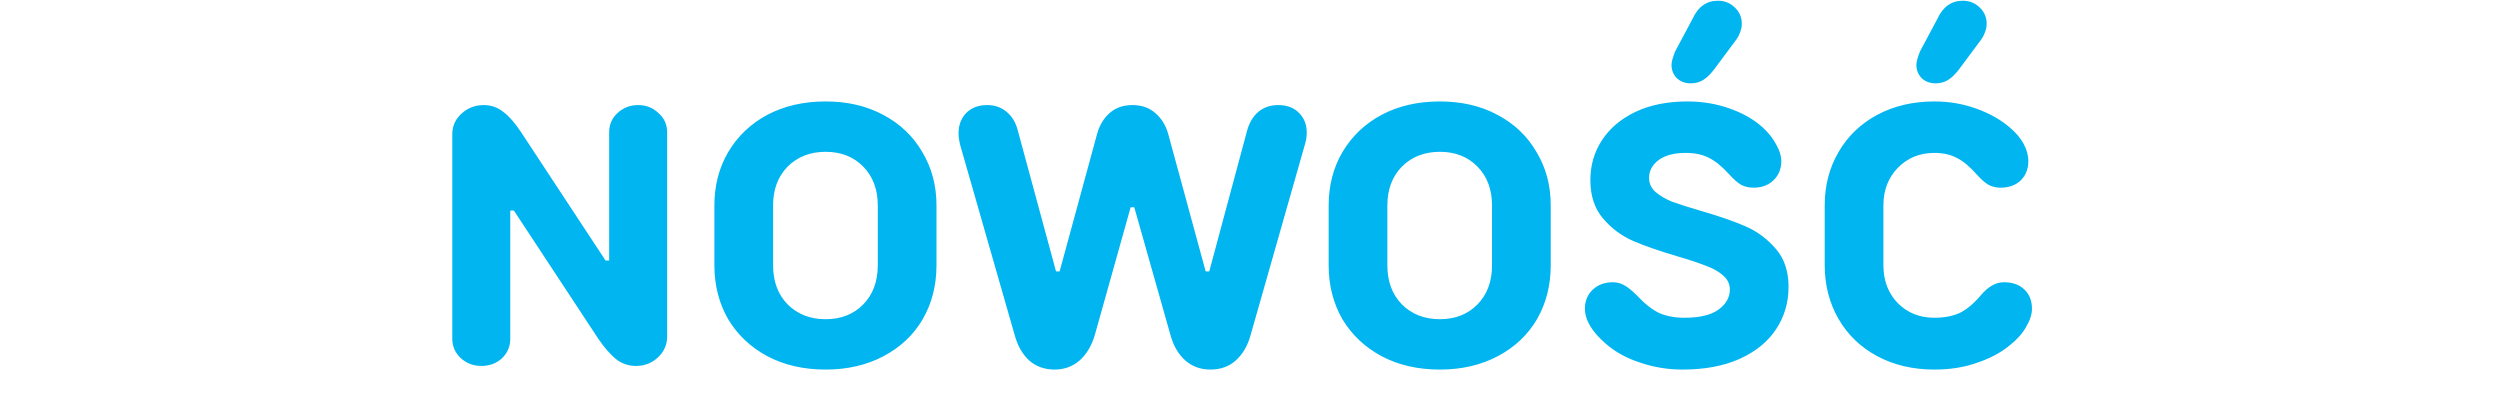 <svg width="69" height="11" viewBox="-12 0 69 11" fill="none" xmlns="http://www.w3.org/2000/svg">
<path d="M1.283 10.1C1.063 10.1 0.873 10.027 0.713 9.88C0.56 9.733 0.483 9.557 0.483 9.35V3.71C0.483 3.483 0.566 3.293 0.733 3.14C0.906 2.98 1.113 2.9 1.353 2.9C1.553 2.9 1.733 2.963 1.893 3.09C2.053 3.21 2.216 3.397 2.383 3.65L4.713 7.19H4.813V3.65C4.813 3.437 4.89 3.26 5.043 3.12C5.203 2.973 5.393 2.9 5.613 2.9C5.833 2.9 6.02 2.973 6.173 3.12C6.333 3.26 6.413 3.437 6.413 3.65V9.29C6.413 9.517 6.326 9.71 6.153 9.87C5.986 10.023 5.786 10.1 5.553 10.1C5.353 10.1 5.173 10.04 5.013 9.92C4.853 9.793 4.686 9.603 4.513 9.35L2.183 5.81H2.083V9.35C2.083 9.563 2.006 9.743 1.853 9.89C1.7 10.03 1.51 10.1 1.283 10.1ZM10.787 10.2C10.181 10.2 9.644 10.077 9.177 9.83C8.717 9.583 8.357 9.243 8.097 8.81C7.844 8.37 7.717 7.873 7.717 7.32V5.67C7.717 5.123 7.844 4.633 8.097 4.2C8.357 3.76 8.717 3.417 9.177 3.17C9.644 2.923 10.181 2.8 10.787 2.8C11.387 2.8 11.917 2.923 12.377 3.17C12.844 3.417 13.204 3.76 13.457 4.2C13.717 4.633 13.847 5.123 13.847 5.67V7.32C13.847 7.873 13.721 8.37 13.467 8.81C13.214 9.243 12.854 9.583 12.387 9.83C11.921 10.077 11.387 10.2 10.787 10.2ZM10.787 8.81C11.214 8.81 11.561 8.673 11.827 8.4C12.094 8.127 12.227 7.767 12.227 7.32V5.67C12.227 5.23 12.094 4.873 11.827 4.6C11.561 4.327 11.214 4.19 10.787 4.19C10.361 4.19 10.011 4.327 9.737 4.6C9.471 4.873 9.337 5.23 9.337 5.67V7.32C9.337 7.767 9.471 8.127 9.737 8.4C10.011 8.673 10.361 8.81 10.787 8.81ZM17.106 10.2C16.832 10.2 16.599 10.117 16.406 9.95C16.219 9.777 16.086 9.543 16.006 9.25L14.506 4.02C14.472 3.887 14.456 3.773 14.456 3.68C14.456 3.453 14.526 3.267 14.666 3.12C14.812 2.973 15.006 2.9 15.246 2.9C15.459 2.9 15.639 2.963 15.786 3.09C15.939 3.217 16.042 3.393 16.096 3.62L17.146 7.49H17.246L18.276 3.71C18.342 3.463 18.459 3.267 18.626 3.12C18.792 2.973 19.002 2.9 19.256 2.9C19.509 2.9 19.719 2.973 19.886 3.12C20.059 3.267 20.179 3.463 20.246 3.71L21.276 7.49H21.376L22.416 3.62C22.476 3.393 22.579 3.217 22.726 3.09C22.879 2.963 23.062 2.9 23.276 2.9C23.522 2.9 23.716 2.973 23.856 3.12C23.996 3.26 24.066 3.44 24.066 3.66C24.066 3.767 24.052 3.863 24.026 3.95L22.516 9.25C22.436 9.543 22.299 9.777 22.106 9.95C21.919 10.117 21.686 10.2 21.406 10.2C21.139 10.2 20.909 10.117 20.716 9.95C20.522 9.777 20.386 9.543 20.306 9.25L19.306 5.72H19.206L18.216 9.25C18.129 9.543 17.989 9.777 17.796 9.95C17.602 10.117 17.372 10.2 17.106 10.2ZM27.741 10.2C27.134 10.2 26.597 10.077 26.131 9.83C25.671 9.583 25.311 9.243 25.05 8.81C24.797 8.37 24.671 7.873 24.671 7.32V5.67C24.671 5.123 24.797 4.633 25.05 4.2C25.311 3.76 25.671 3.417 26.131 3.17C26.597 2.923 27.134 2.8 27.741 2.8C28.34 2.8 28.87 2.923 29.331 3.17C29.797 3.417 30.157 3.76 30.41 4.2C30.671 4.633 30.8 5.123 30.8 5.67V7.32C30.8 7.873 30.674 8.37 30.421 8.81C30.167 9.243 29.807 9.583 29.34 9.83C28.874 10.077 28.34 10.2 27.741 10.2ZM27.741 8.81C28.167 8.81 28.514 8.673 28.78 8.4C29.047 8.127 29.18 7.767 29.18 7.32V5.67C29.18 5.23 29.047 4.873 28.78 4.6C28.514 4.327 28.167 4.19 27.741 4.19C27.314 4.19 26.964 4.327 26.691 4.6C26.424 4.873 26.291 5.23 26.291 5.67V7.32C26.291 7.767 26.424 8.127 26.691 8.4C26.964 8.673 27.314 8.81 27.741 8.81ZM34.434 10.2C34.034 10.2 33.647 10.137 33.274 10.01C32.901 9.89 32.584 9.717 32.324 9.49C31.937 9.157 31.744 8.833 31.744 8.52C31.744 8.307 31.814 8.133 31.954 8C32.101 7.86 32.287 7.79 32.514 7.79C32.627 7.79 32.731 7.817 32.824 7.87C32.924 7.923 33.044 8.02 33.184 8.16C33.397 8.387 33.601 8.547 33.794 8.64C33.994 8.727 34.227 8.77 34.494 8.77C34.907 8.77 35.217 8.697 35.424 8.55C35.637 8.397 35.744 8.21 35.744 7.99C35.744 7.837 35.681 7.707 35.554 7.6C35.434 7.493 35.281 7.407 35.094 7.34C34.914 7.267 34.654 7.18 34.314 7.08C33.814 6.933 33.401 6.79 33.074 6.65C32.754 6.51 32.477 6.303 32.244 6.03C32.011 5.757 31.894 5.403 31.894 4.97C31.894 4.563 32.001 4.197 32.214 3.87C32.427 3.543 32.734 3.283 33.134 3.09C33.541 2.897 34.021 2.8 34.574 2.8C34.981 2.8 35.364 2.863 35.724 2.99C36.091 3.117 36.397 3.29 36.644 3.51C36.811 3.663 36.937 3.823 37.024 3.99C37.117 4.15 37.164 4.303 37.164 4.45C37.164 4.663 37.091 4.84 36.944 4.98C36.804 5.113 36.621 5.18 36.394 5.18C36.267 5.18 36.154 5.153 36.054 5.1C35.961 5.047 35.847 4.947 35.714 4.8C35.521 4.587 35.334 4.437 35.154 4.35C34.981 4.263 34.771 4.22 34.524 4.22C34.204 4.22 33.954 4.287 33.774 4.42C33.601 4.553 33.514 4.717 33.514 4.91C33.514 5.063 33.574 5.193 33.694 5.3C33.821 5.407 33.974 5.497 34.154 5.57C34.341 5.637 34.604 5.72 34.944 5.82C35.451 5.967 35.864 6.11 36.184 6.25C36.504 6.39 36.781 6.597 37.014 6.87C37.247 7.137 37.364 7.487 37.364 7.92C37.364 8.347 37.251 8.733 37.024 9.08C36.797 9.427 36.464 9.7 36.024 9.9C35.584 10.1 35.054 10.2 34.434 10.2ZM34.664 2.3C34.511 2.3 34.384 2.253 34.284 2.16C34.184 2.06 34.134 1.937 34.134 1.79C34.134 1.71 34.167 1.587 34.234 1.42L34.714 0.52C34.867 0.187 35.101 0.02 35.414 0.02C35.601 0.02 35.757 0.083 35.884 0.21C36.011 0.33 36.074 0.48 36.074 0.66C36.074 0.733 36.057 0.813 36.024 0.9C35.991 0.987 35.947 1.063 35.894 1.13L35.314 1.91C35.207 2.05 35.104 2.15 35.004 2.21C34.904 2.27 34.791 2.3 34.664 2.3ZM41.392 10.2C40.799 10.2 40.272 10.077 39.812 9.83C39.352 9.583 38.995 9.24 38.742 8.8C38.489 8.36 38.362 7.867 38.362 7.32V5.67C38.362 5.123 38.489 4.633 38.742 4.2C38.995 3.76 39.352 3.417 39.812 3.17C40.272 2.923 40.799 2.8 41.392 2.8C41.799 2.8 42.185 2.867 42.552 3C42.919 3.133 43.225 3.307 43.472 3.52C43.639 3.66 43.765 3.81 43.852 3.97C43.939 4.13 43.982 4.29 43.982 4.45C43.982 4.663 43.912 4.84 43.772 4.98C43.632 5.113 43.445 5.18 43.212 5.18C43.092 5.18 42.982 5.153 42.882 5.1C42.789 5.047 42.679 4.95 42.552 4.81C42.365 4.597 42.185 4.447 42.012 4.36C41.839 4.267 41.632 4.22 41.392 4.22C40.985 4.22 40.649 4.357 40.382 4.63C40.115 4.903 39.982 5.25 39.982 5.67V7.32C39.982 7.747 40.115 8.097 40.382 8.37C40.649 8.637 40.985 8.77 41.392 8.77C41.659 8.77 41.889 8.727 42.082 8.64C42.275 8.547 42.465 8.39 42.652 8.17C42.772 8.03 42.882 7.933 42.982 7.88C43.082 7.82 43.192 7.79 43.312 7.79C43.545 7.79 43.732 7.857 43.872 7.99C44.012 8.123 44.082 8.3 44.082 8.52C44.082 8.673 44.029 8.84 43.922 9.02C43.822 9.2 43.675 9.367 43.482 9.52C43.235 9.727 42.932 9.89 42.572 10.01C42.219 10.137 41.825 10.2 41.392 10.2ZM41.422 2.3C41.269 2.3 41.142 2.253 41.042 2.16C40.942 2.06 40.892 1.937 40.892 1.79C40.892 1.71 40.925 1.587 40.992 1.42L41.472 0.52C41.625 0.187 41.859 0.02 42.172 0.02C42.359 0.02 42.515 0.083 42.642 0.21C42.769 0.33 42.832 0.48 42.832 0.66C42.832 0.733 42.815 0.813 42.782 0.9C42.749 0.987 42.705 1.063 42.652 1.13L42.072 1.91C41.965 2.05 41.862 2.15 41.762 2.21C41.662 2.27 41.549 2.3 41.422 2.3Z" fill="#00B5F0"/>
</svg>
